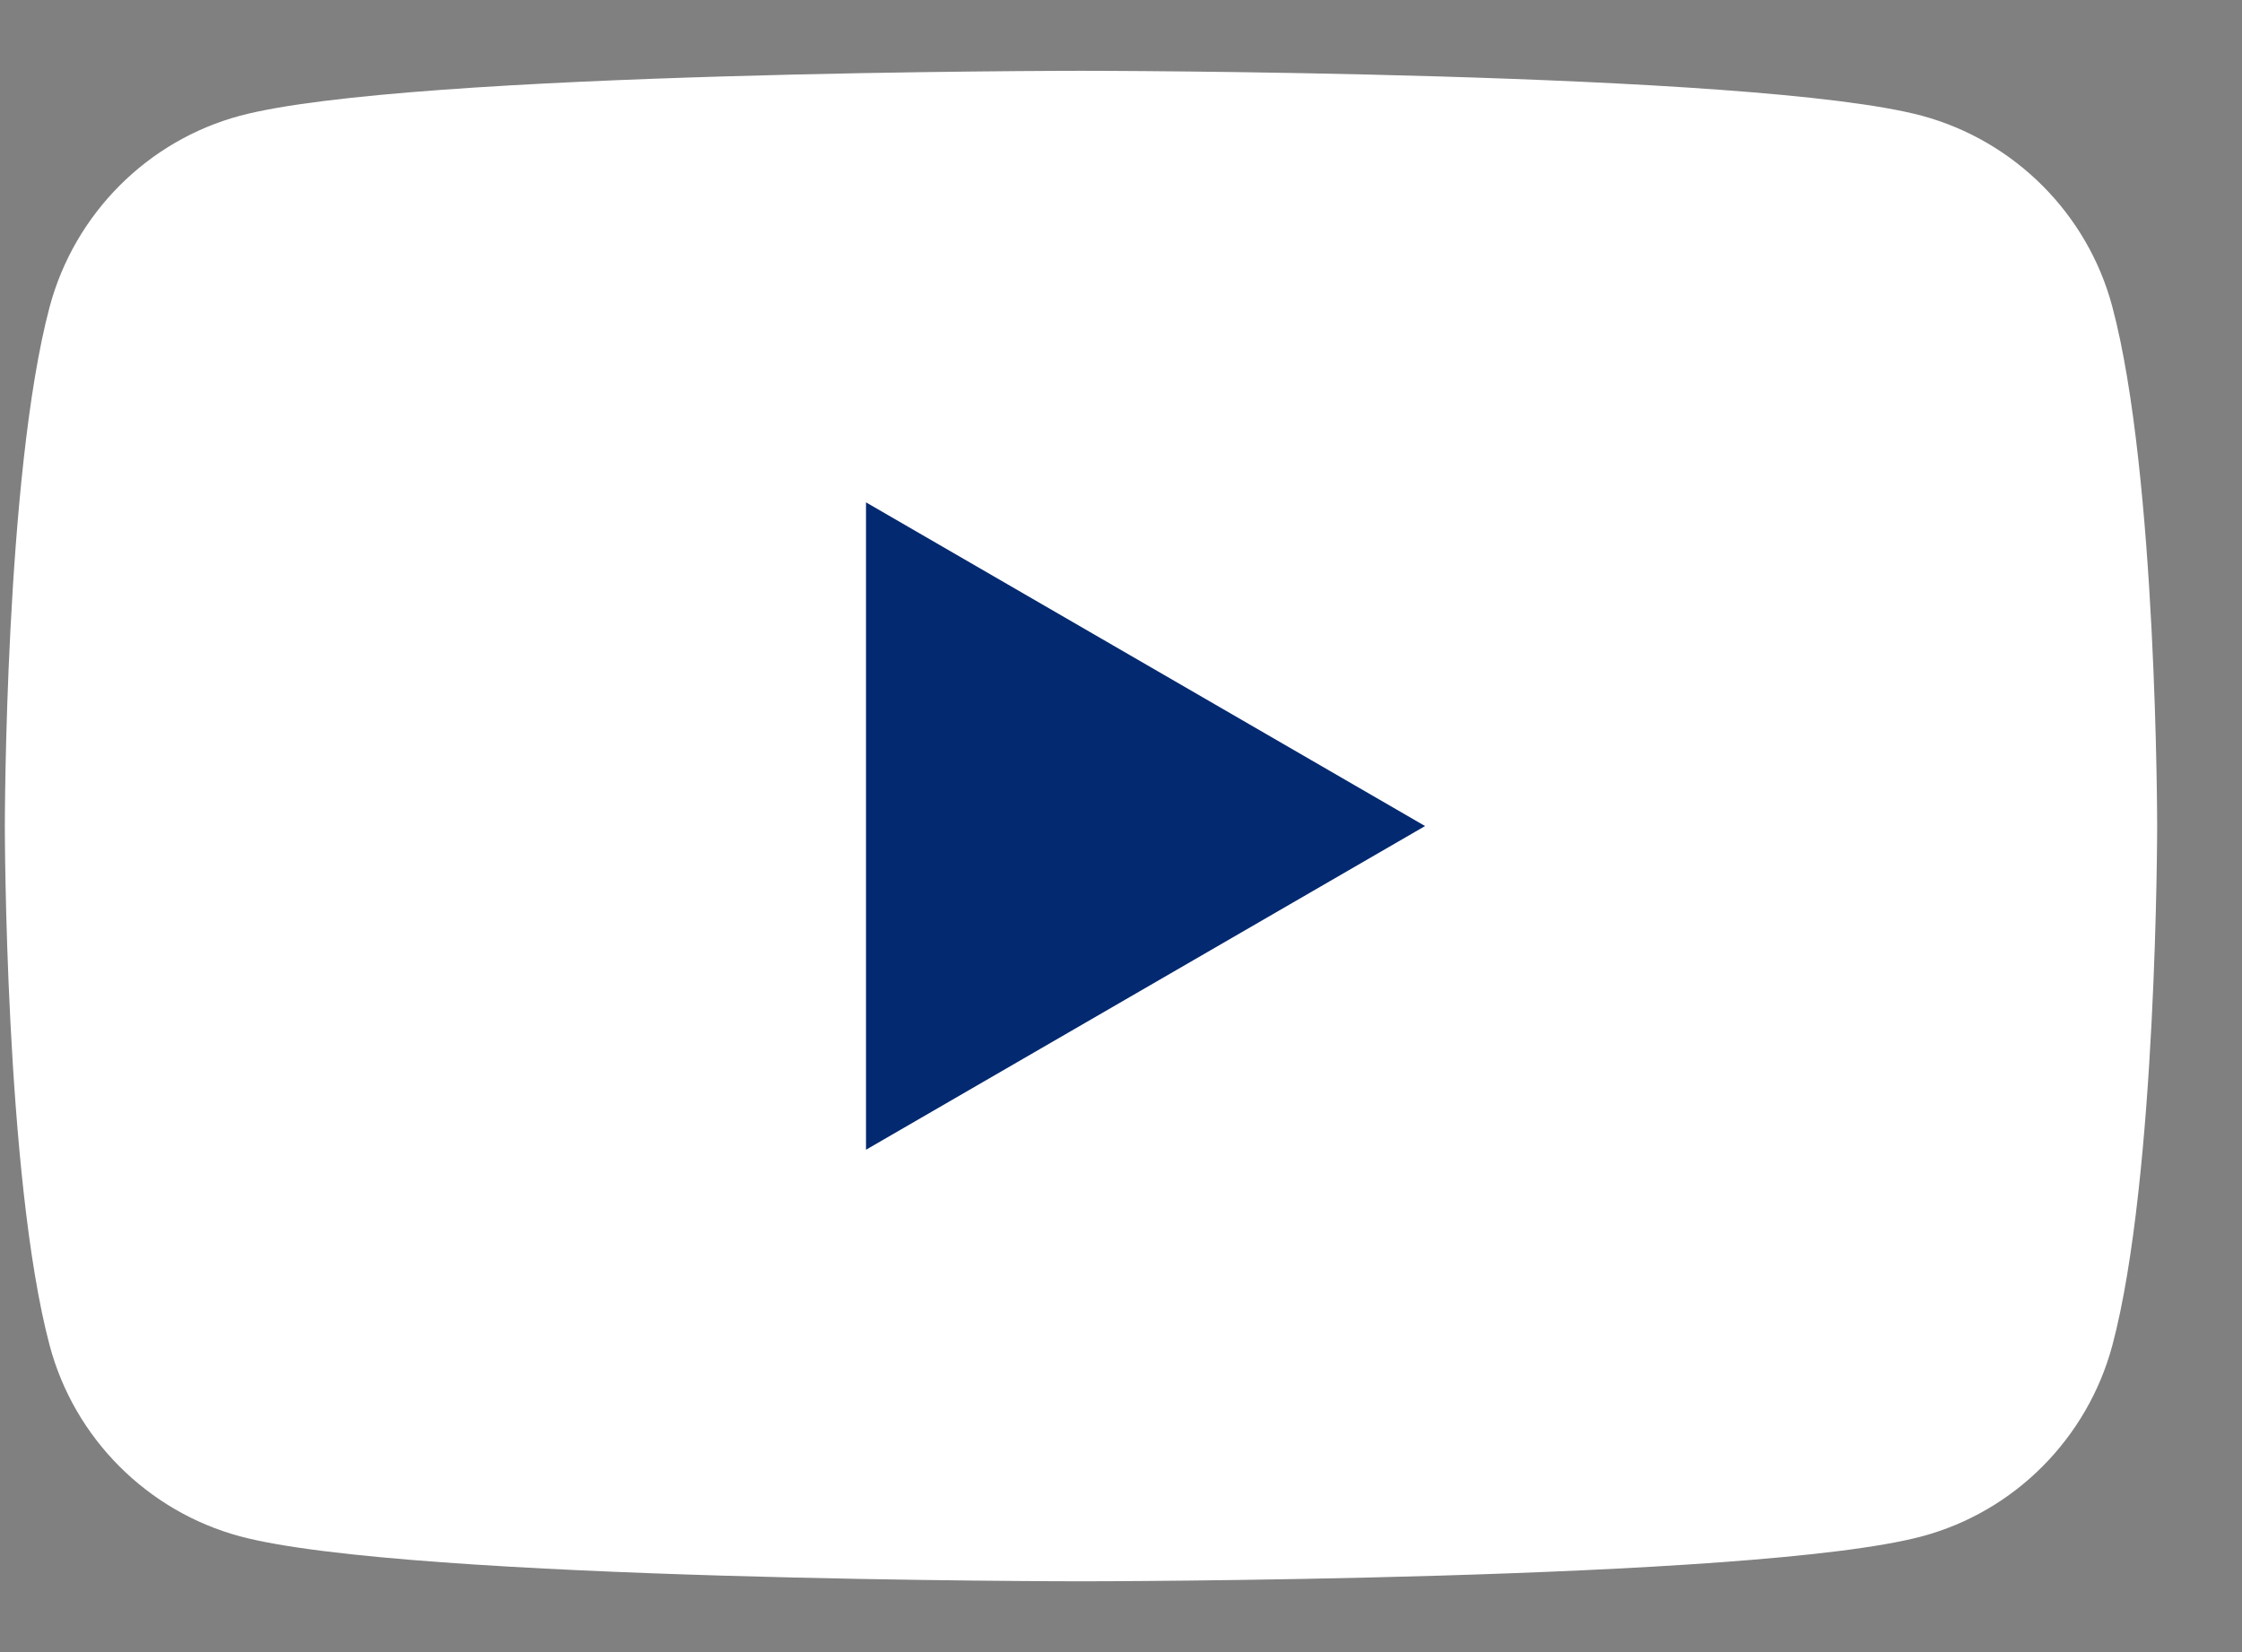 <svg width="19" height="14" viewBox="0 0 19 14" fill="none" xmlns="http://www.w3.org/2000/svg">
<rect x="0" y="0" width="19" height="14" fill="#808080" stroke="none"/>
<path d="M17.901 2.599C17.692 1.813 17.074 1.194 16.288 0.981C14.866 0.6 9.161 0.6 9.161 0.6C9.161 0.6 3.459 0.6 2.034 0.981C1.251 1.191 0.633 1.81 0.421 2.599C0.041 4.024 0.041 7 0.041 7C0.041 7 0.041 9.976 0.421 11.402C0.63 12.187 1.248 12.807 2.034 13.019C3.459 13.4 9.161 13.4 9.161 13.4C9.161 13.4 14.866 13.4 16.288 13.019C17.071 12.81 17.689 12.19 17.901 11.402C18.281 9.976 18.281 7 18.281 7C18.281 7 18.281 4.024 17.901 2.599Z" fill="white"/>
<path d="M7.339 9.743L12.077 7L7.339 4.257V9.743Z" fill="#032970"/>
</svg>
